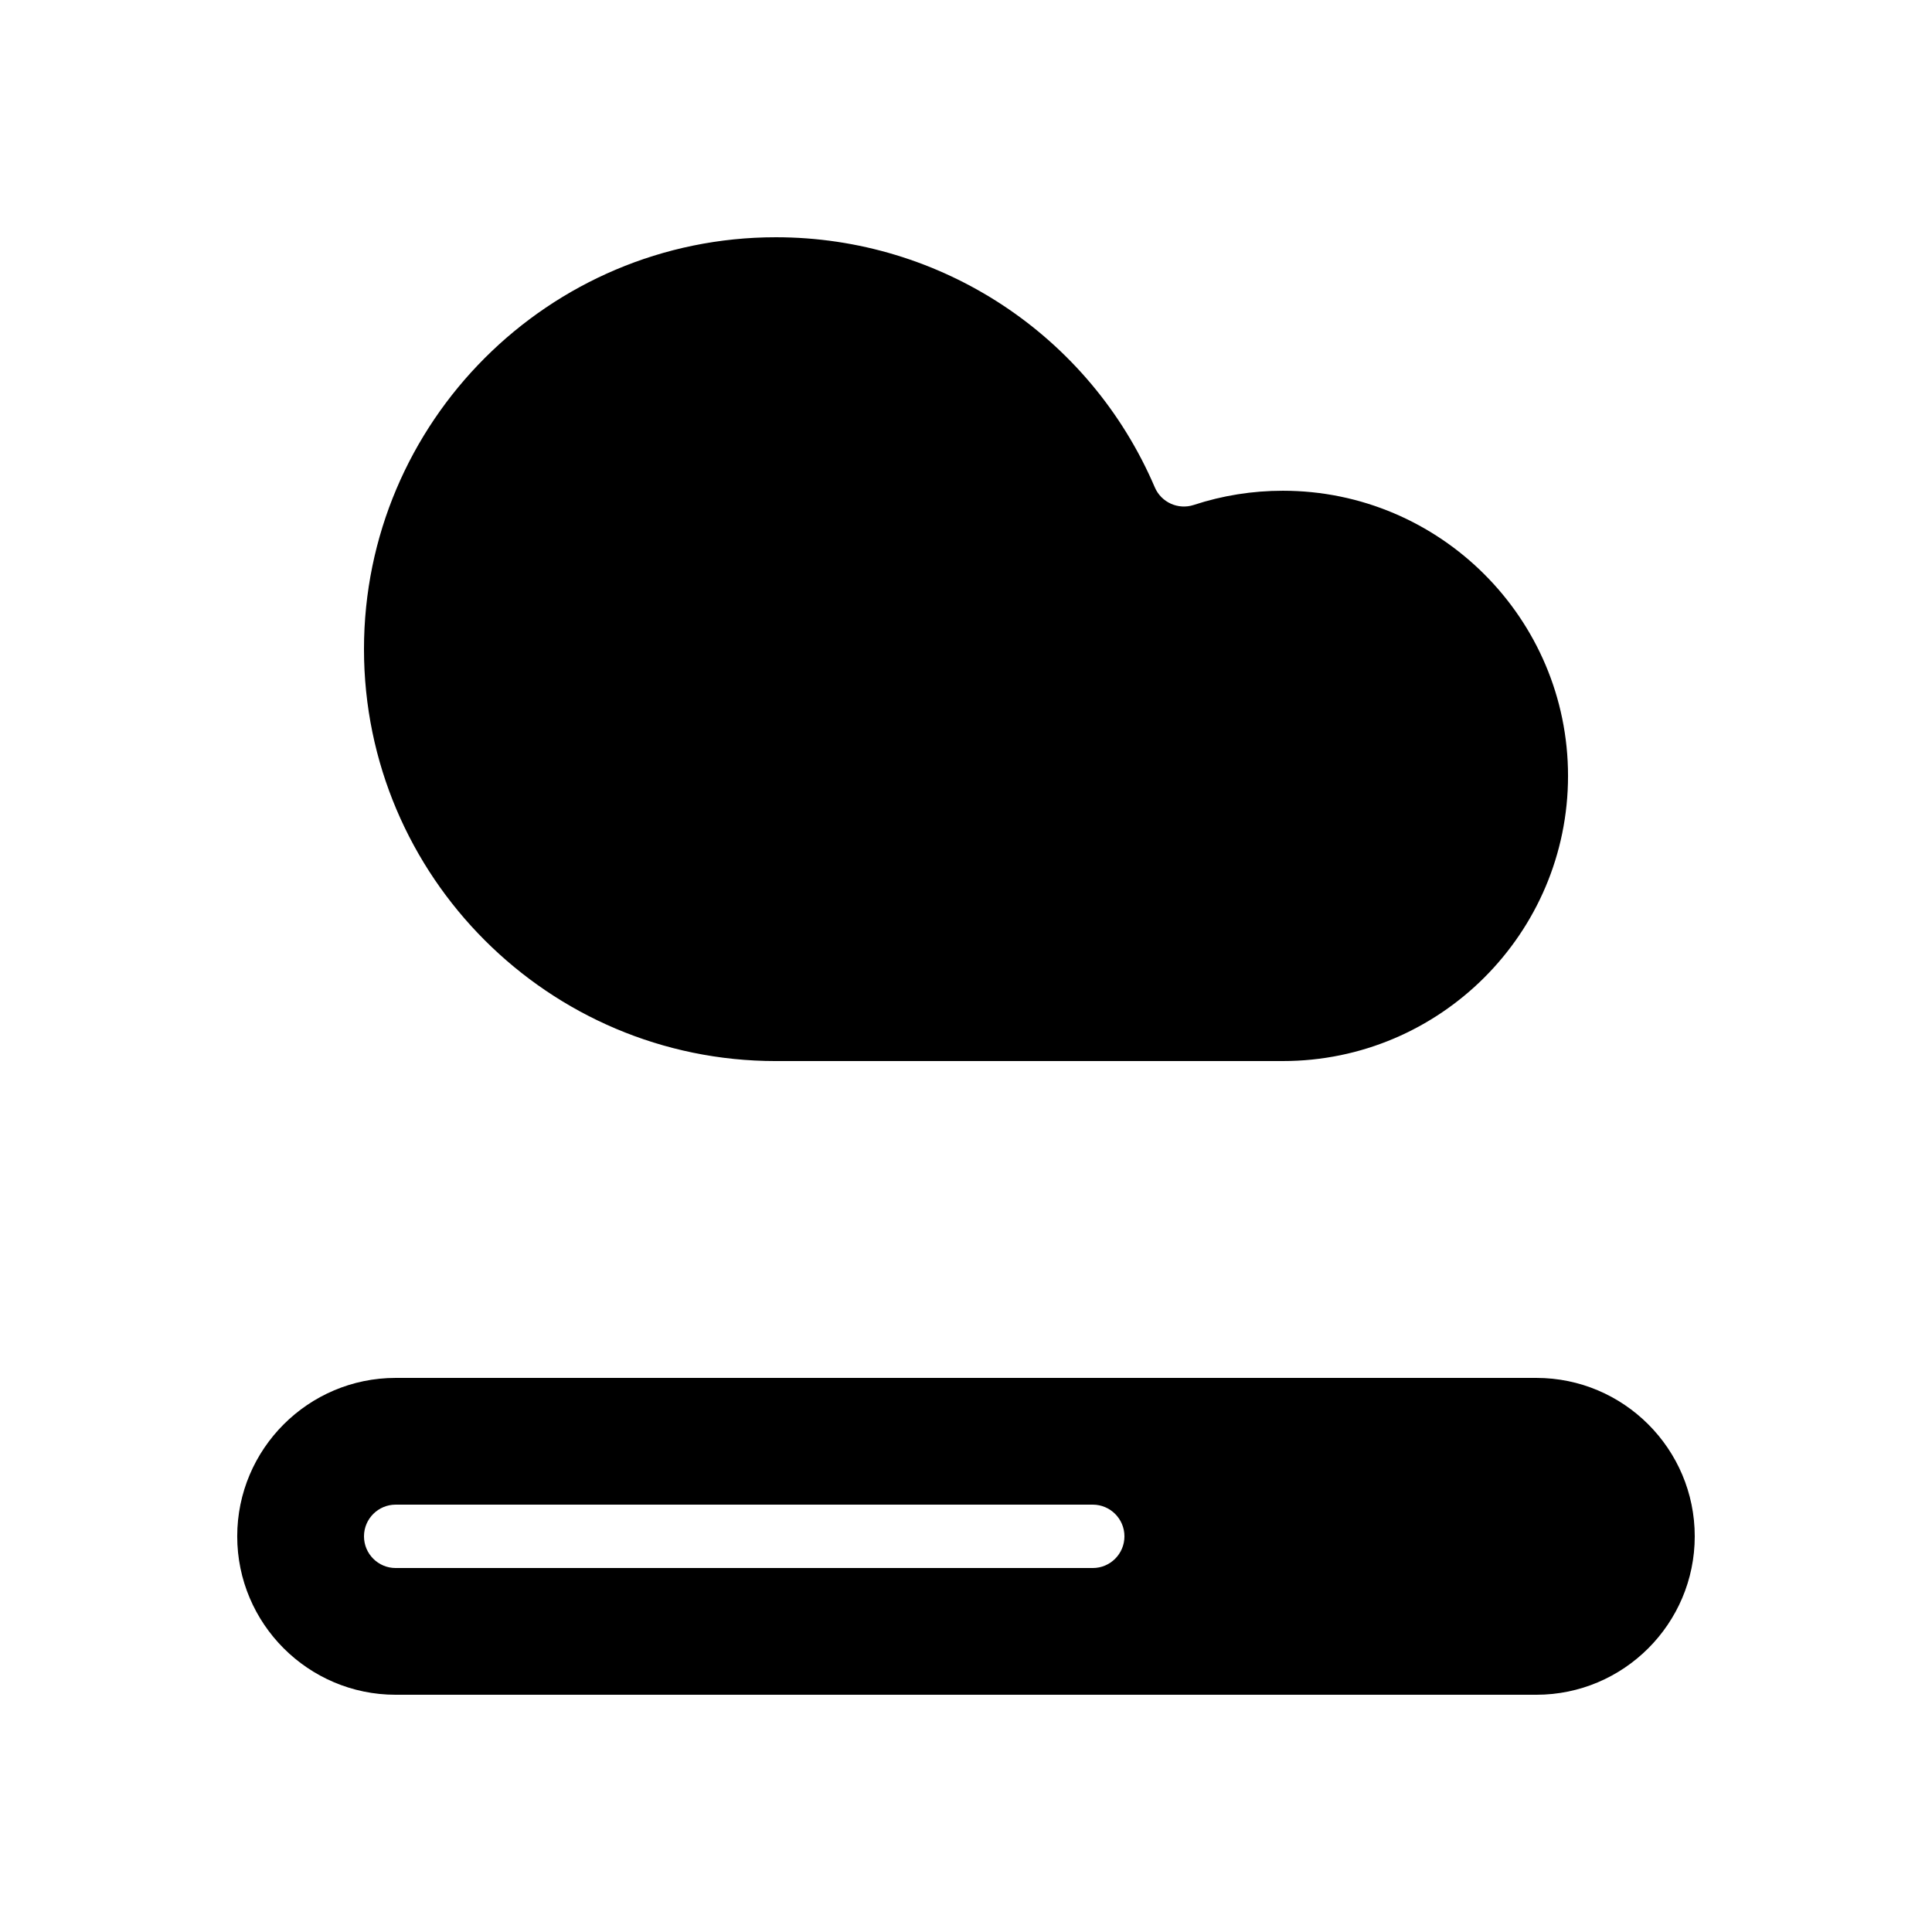 <?xml version="1.0" encoding="UTF-8"?>
<!-- Uploaded to: ICON Repo, www.iconrepo.com, Generator: ICON Repo Mixer Tools -->
<svg fill="#000000" width="800px" height="800px" version="1.1" viewBox="144 144 512 512" xmlns="http://www.w3.org/2000/svg">
 <g>
  <path d="m349.62 425.19h134.35c41.672 0 75.574-33.902 75.574-75.57 0-41.668-33.902-75.57-75.574-75.57-8.059 0-16.004 1.266-23.602 3.762-4.141 1.359-8.629-0.672-10.34-4.676-17.223-40.254-56.633-66.262-100.41-66.262-60.191 0-109.16 48.969-109.16 109.16 0.004 60.188 48.969 109.16 109.16 109.16z"/>
  <path d="m551.14 509.16h-302.29c-23.148 0-41.984 18.836-41.984 41.984s18.832 41.984 41.984 41.984h302.29c23.148 0 41.984-18.836 41.984-41.984s-18.832-41.984-41.984-41.984zm-117.55 50.383h-184.73c-4.637 0-8.398-3.758-8.398-8.398 0-4.637 3.758-8.398 8.398-8.398h184.73c4.637 0 8.398 3.762 8.398 8.398s-3.762 8.398-8.398 8.398z"/>
 </g>
</svg>